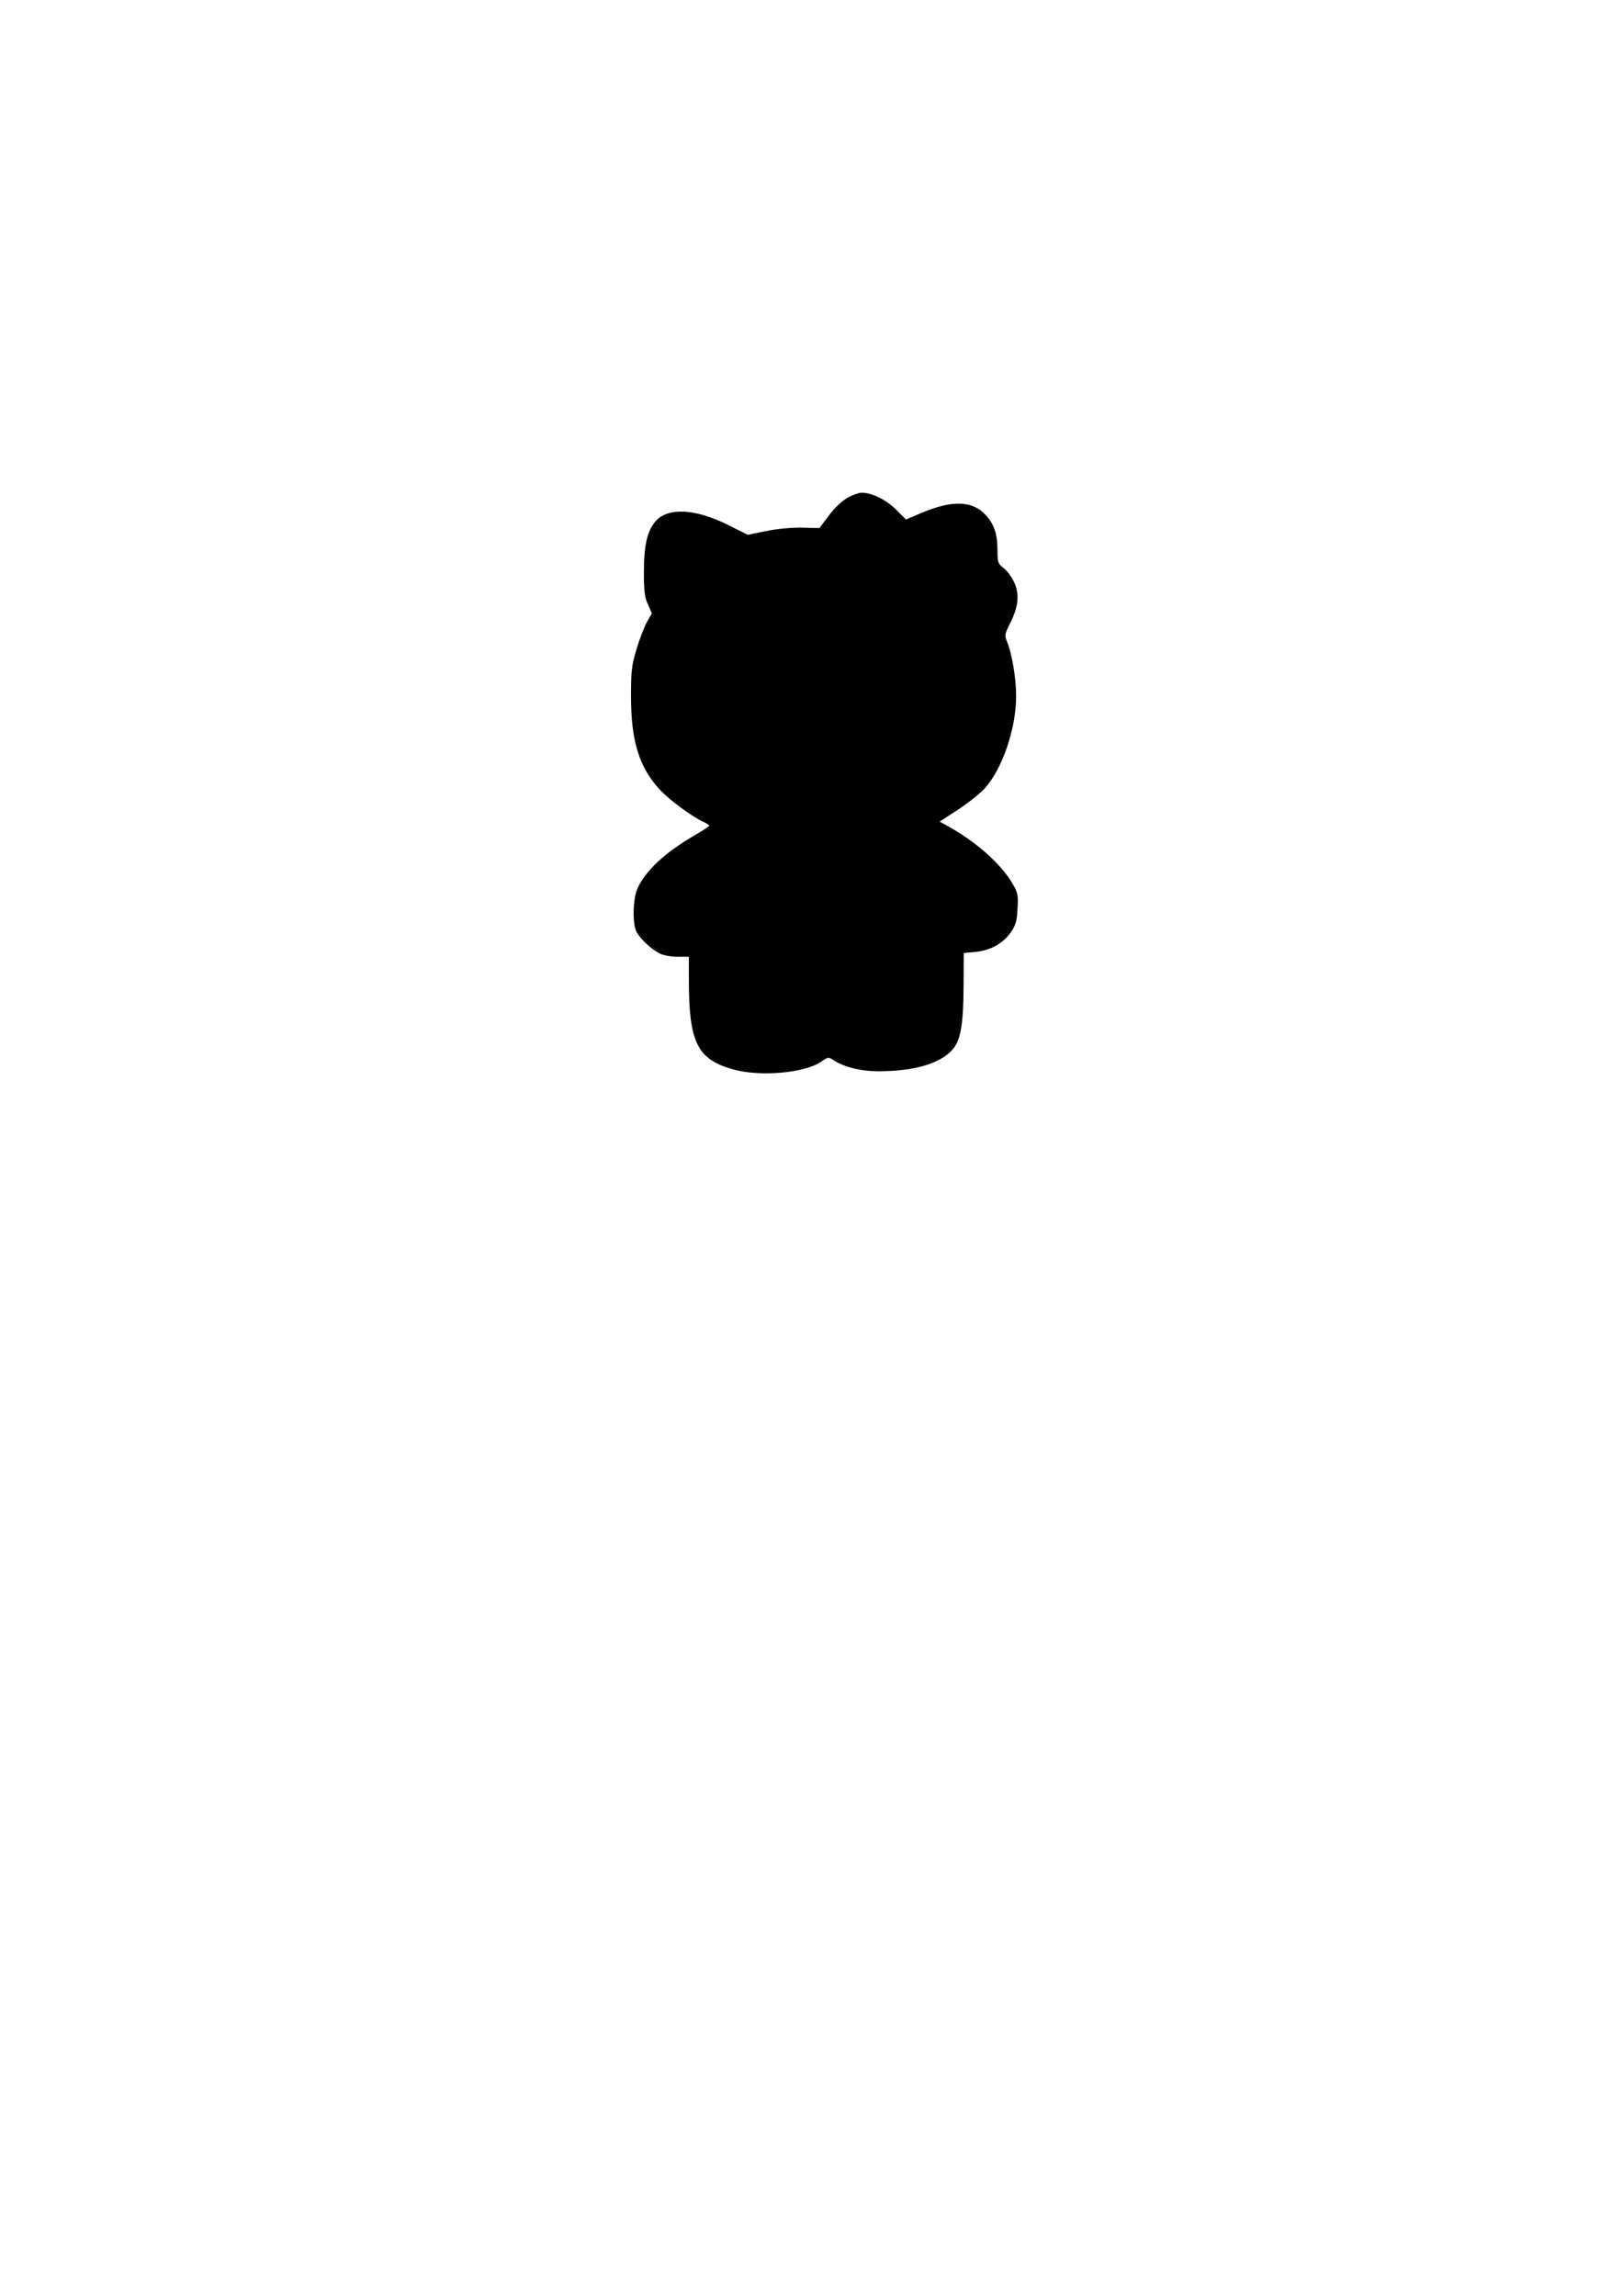 <?xml version="1.0" encoding="UTF-8" standalone="yes"?>
<svg version="1.0" xmlns="http://www.w3.org/2000/svg" width="210mm" height="297mm" viewBox="0 0 794 1123" preserveAspectRatio="xMidYMid meet">
  <g transform="translate(0,1123) scale(0.1,-0.1)" fill="#000000" stroke="none">
    <path d="M4149 8797 c-27 -15 -62 -47 -92 -86 l-48 -64 -87 2 c-51 1 -123 -6
-175 -17 l-89 -18 -96 48 c-161 81 -297 87 -356 17 -40 -47 -56 -118 -56 -248
0 -93 4 -125 20 -158 l19 -43 -24 -42 c-13 -24 -36 -83 -51 -133 -24 -80 -27
-106 -27 -230 0 -222 40 -350 144 -461 48 -50 156 -130 212 -155 15 -7 27 -15
27 -18 0 -3 -35 -26 -77 -50 -140 -82 -234 -169 -274 -256 -23 -50 -26 -173
-5 -213 18 -35 72 -85 113 -106 18 -9 56 -16 88 -16 l55 0 0 -112 c0 -308 41
-390 217 -439 131 -37 348 -18 429 37 34 24 37 24 61 9 52 -35 134 -55 220
-55 175 0 302 37 363 106 40 46 53 121 54 310 l1 162 59 6 c74 8 133 41 172
97 24 35 29 54 32 115 4 66 1 78 -24 121 -57 98 -181 208 -324 286 l-33 18 89
58 c50 33 108 79 130 103 88 95 157 299 155 458 0 83 -21 207 -44 260 -13 33
-12 38 15 92 41 81 47 144 18 203 -12 25 -35 56 -51 67 -26 20 -29 27 -29 82
0 85 -16 132 -59 178 -63 69 -163 72 -308 11 l-81 -34 -49 49 c-48 48 -118 82
-168 82 -12 0 -42 -10 -66 -23z"/>
  </g>
</svg>